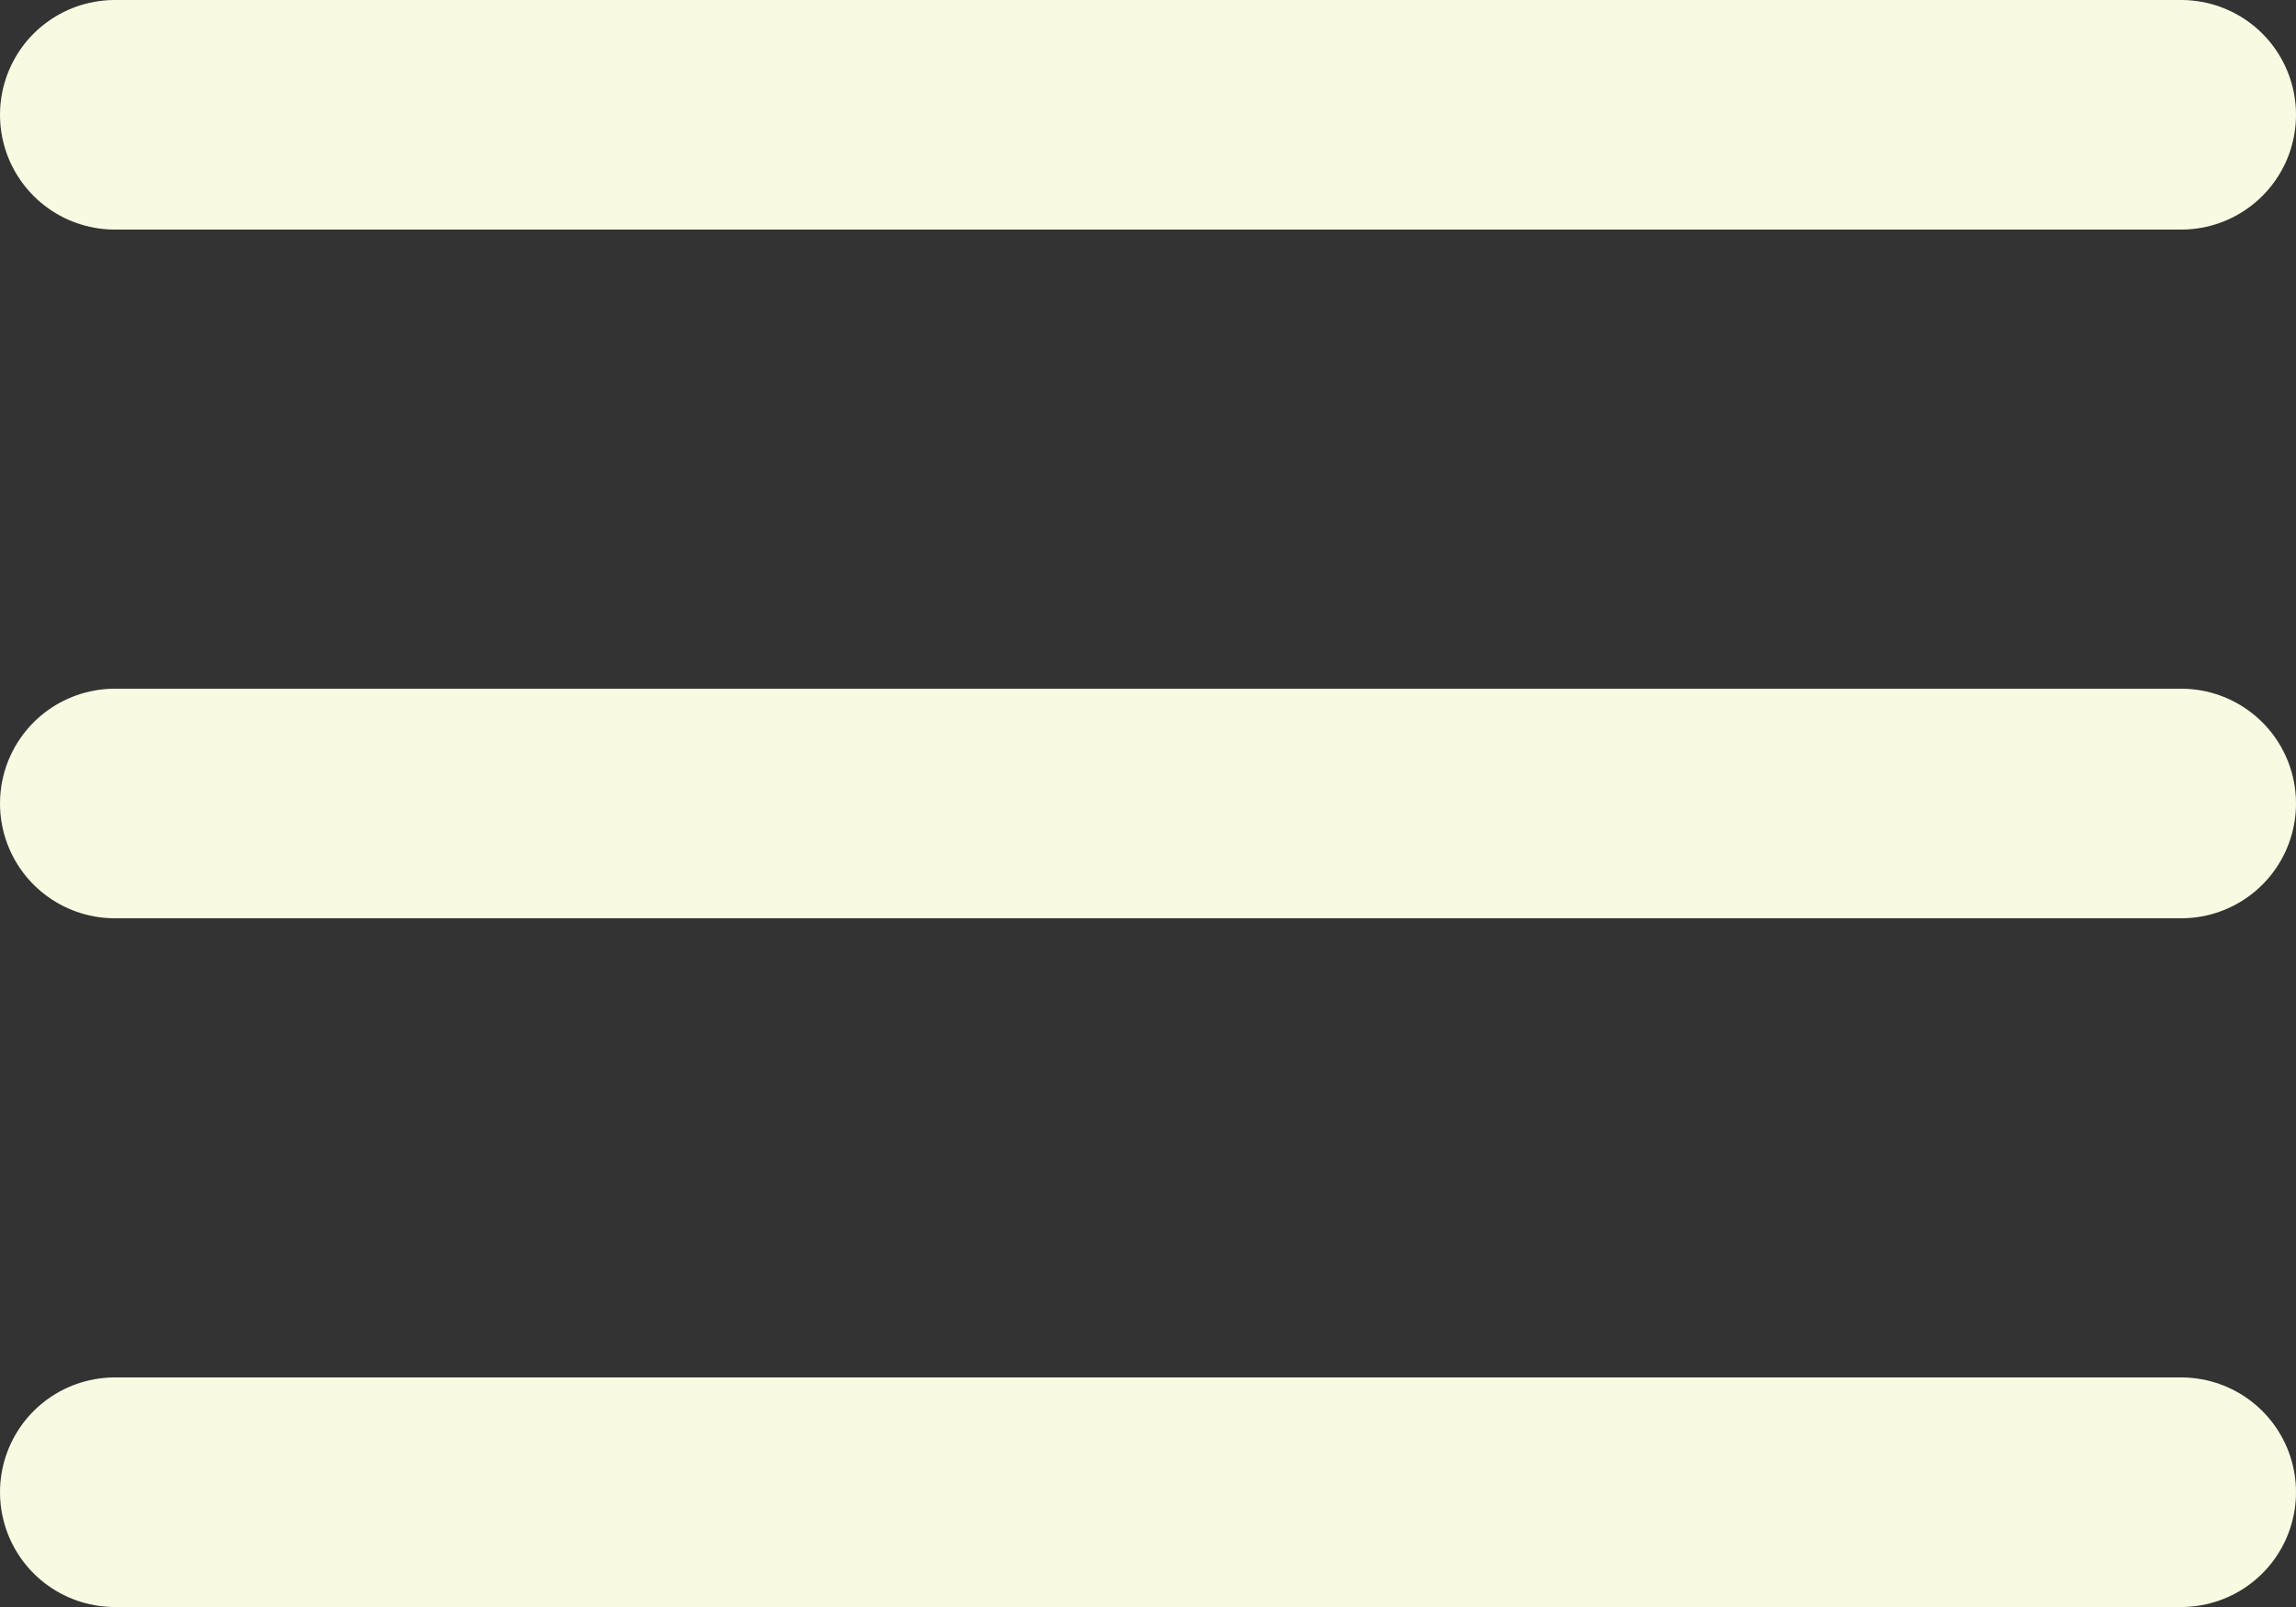<svg xmlns="http://www.w3.org/2000/svg" viewBox="0 0 20 14" id="Menu"><rect x="0" y="0" width="20" height="14" fill="#333333" stroke="none"/><g id="Page-1" fill="none" fill-rule="evenodd" stroke="none" stroke-linecap="round" stroke-linejoin="round" stroke-width="1"><g id="Artboard" stroke="#f8fbe2" stroke-width="2" transform="translate(-1629 -1753)" class="colorStroke000000 svgStroke"><g id="menu" transform="translate(1630 1754)" fill="#f8fbe2" class="color000000 svgShape"><path id="Shape" d="M0 6h18M0 0h18M0 12h18" fill="#f8fbe2" class="color000000 svgShape"></path></g></g></g></svg>